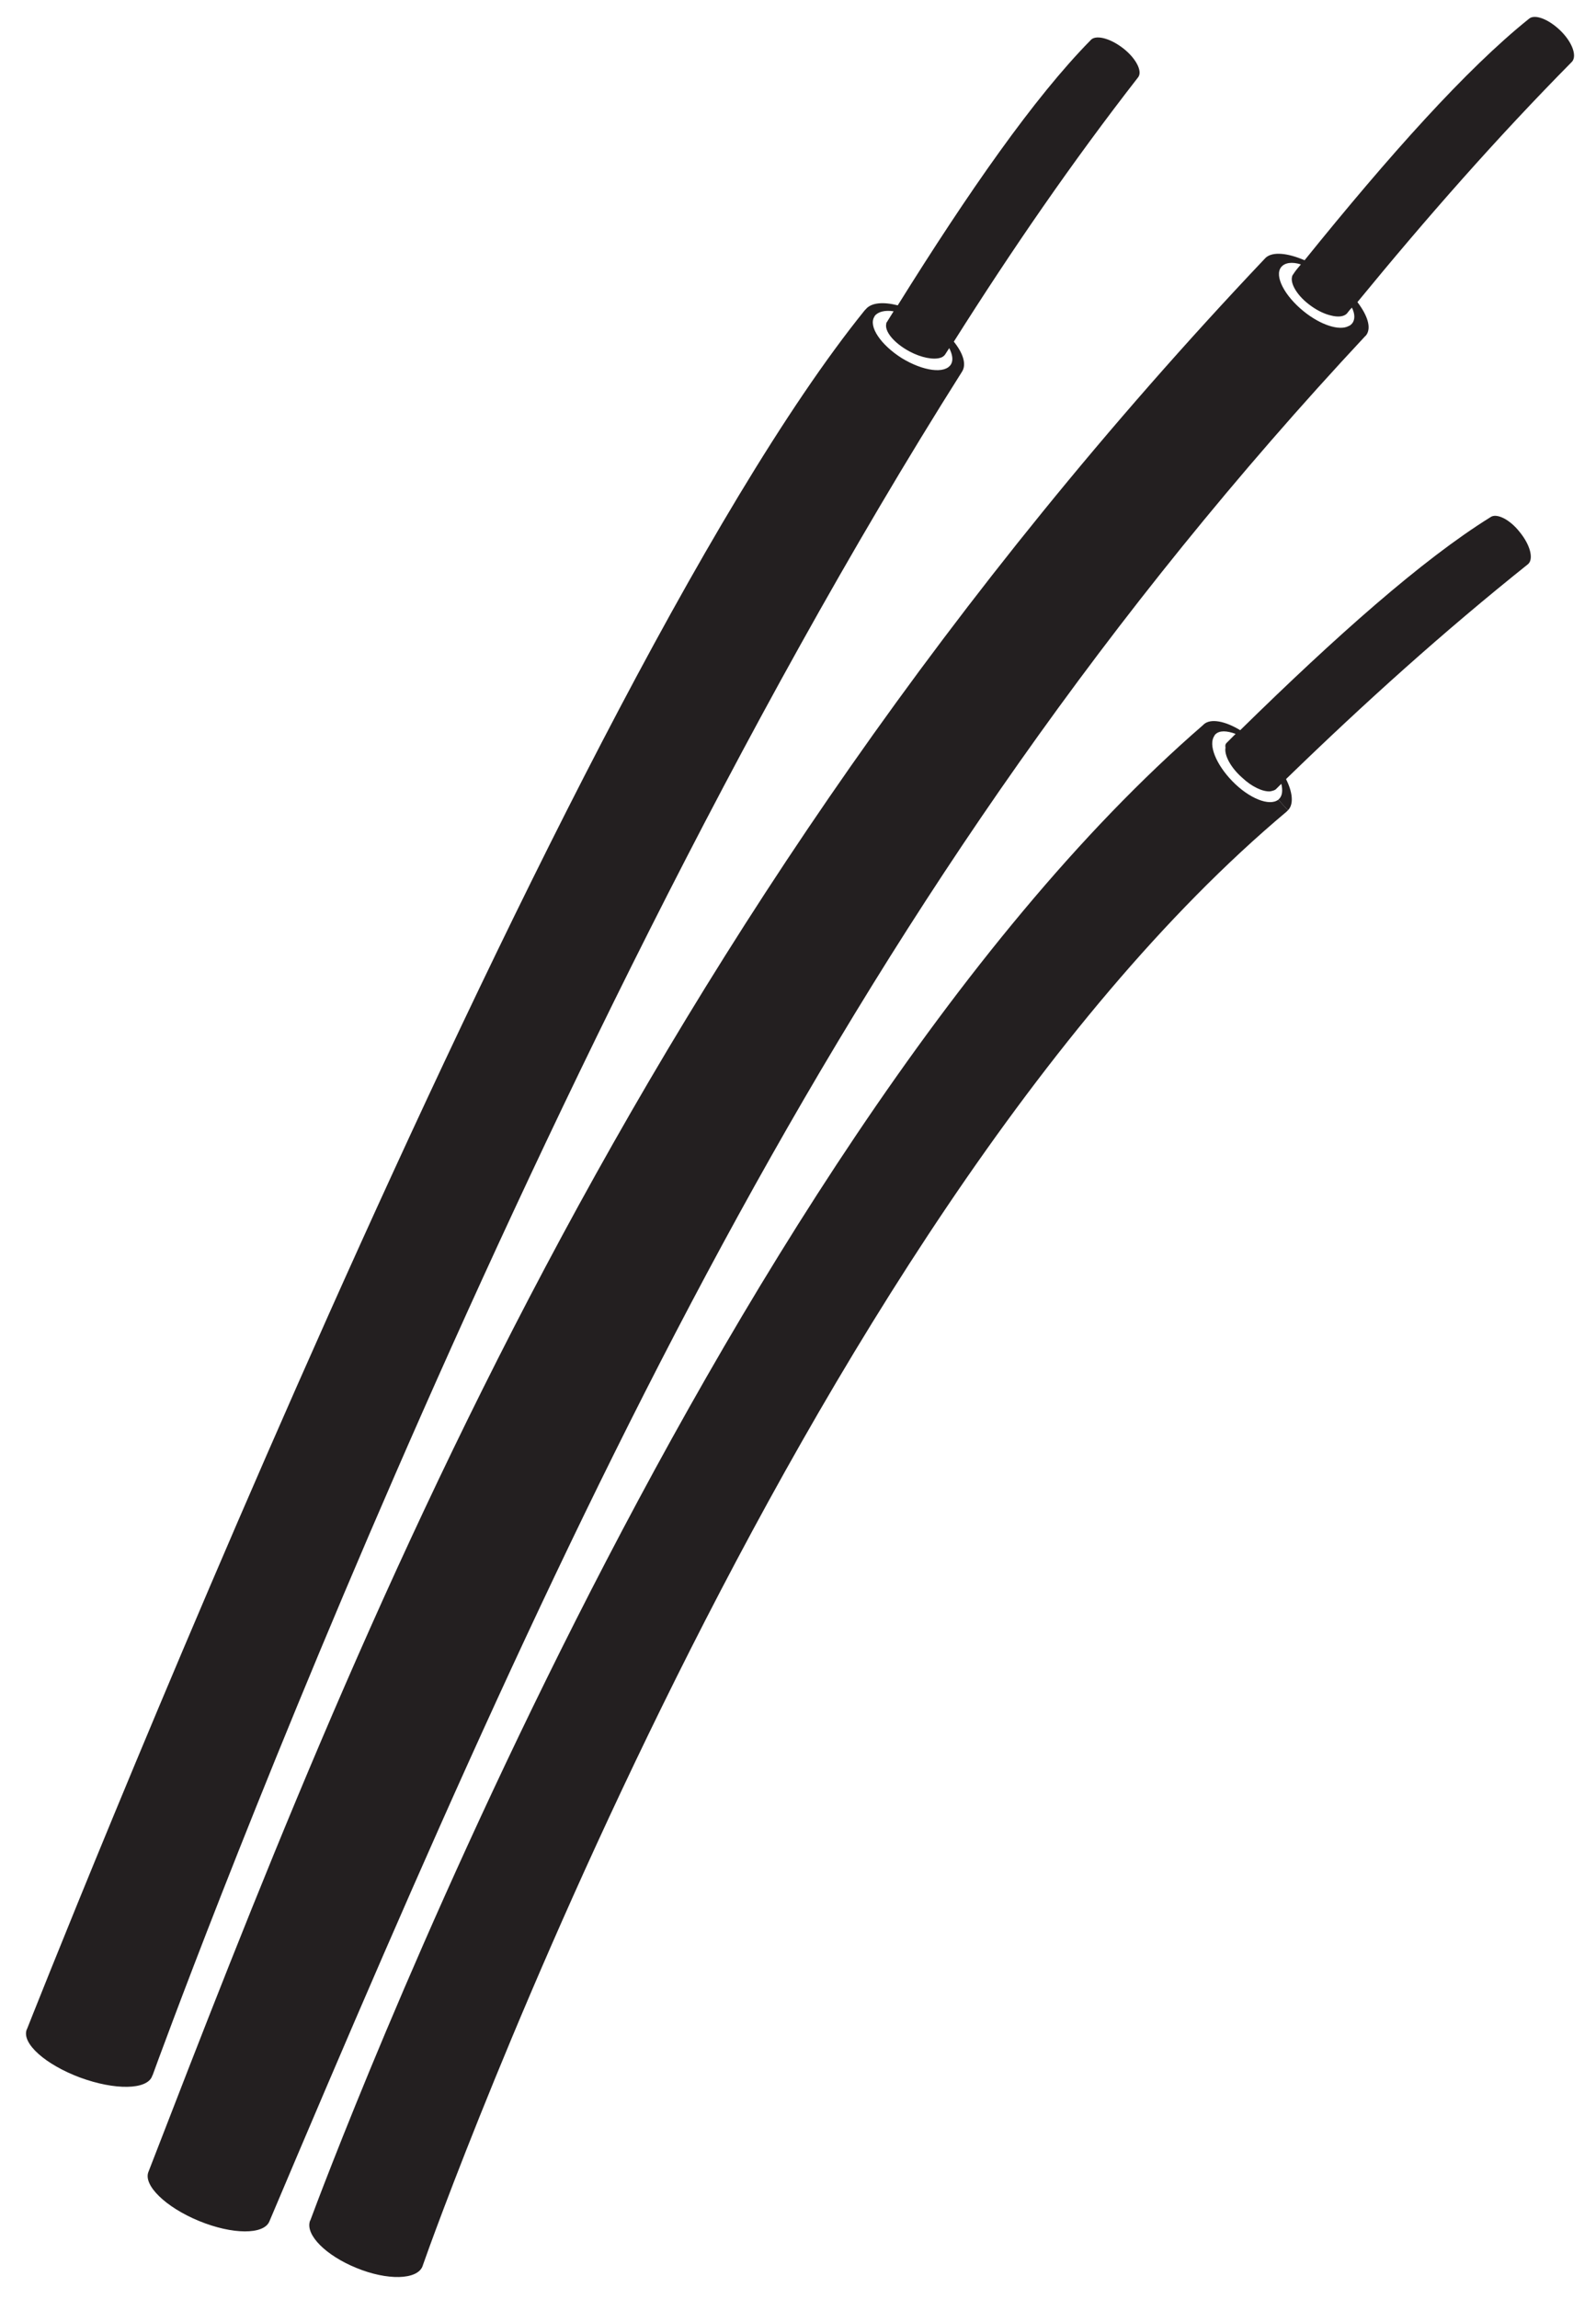 <?xml version="1.0" encoding="UTF-8"?> <!-- Generator: Adobe Illustrator 25.0.0, SVG Export Plug-In . SVG Version: 6.00 Build 0) --> <svg xmlns="http://www.w3.org/2000/svg" xmlns:xlink="http://www.w3.org/1999/xlink" version="1.1" id="Layer_2" x="0px" y="0px" viewBox="0 0 347.2 500" style="enable-background:new 0 0 347.2 500;" xml:space="preserve"> <style type="text/css"> .st0{fill:#231F20;} </style> <path class="st0" d="M339.4,6.6c-2.6-2.5-5.6-3.6-6.8-2.5l0,0C319,15,302.2,33.8,283.8,56.6c-3.7-1.6-6.9-1.9-8.4-0.6c0,0,0,0,0,0 c-0.1,0.1-0.1,0.1-0.2,0.2C136.6,202.5,77.3,356.1,32.3,472.3c-1.2,2.9,3.7,7.7,11,10.7c7.3,3,14.1,3,15.3,0.1 c66.5-157.2,126.2-289.8,238.3-409.9c0.1-0.1,0.2-0.2,0.3-0.3c1.2-1.6,0.3-4.3-1.9-7.2c15.1-18.4,30.2-35.6,46.7-52.3 C343.1,12.1,342,9.1,339.4,6.6z M294.1,70.4c-0.2,0.2-0.4,0.4-0.7,0.5c-2,1.1-6.1-0.2-9.8-3.2c-4.2-3.4-6.4-7.7-4.9-9.6l0,0 c0.8-1,2.4-1.2,4.3-0.6c-0.6,0.7-1.2,1.4-1.7,2.2c-0.1,0.1-0.2,0.3-0.2,0.4c-0.5,1.6,1.2,4.4,4.2,6.5c1.4,1,2.9,1.7,4.2,2 c1.5,0.4,2.8,0.3,3.5-0.4l0,0c0.3-0.4,0.7-0.9,1.1-1.3C294.8,68.3,294.8,69.6,294.1,70.4z"></path> <path class="st0" d="M275.4,56C275.4,56,275.4,56,275.4,56C275.4,56,275.4,56,275.4,56L275.4,56z"></path> <path class="st0" d="M266.8,161.6c0.7-0.7,1.3-1.3,2-2c-1.9-0.7-3.5-0.8-4.4,0.1c-0.1,0.1-0.2,0.2-0.2,0.3c-1.4,1.9,0.3,6.2,3.9,9.9 c3.7,3.8,8.1,5.5,10,4c0.6,0.7,1.3,1.5,2.1,2.3c-0.1,0.1-0.2,0.2-0.3,0.3C173.4,265.9,95,483.9,92,492.6c0,0.1-0.1,0.2-0.1,0.3 c-1.2,2.9-7.6,3.1-14.4,0.3c-6.6-2.7-11-7.1-10.1-10.1c0-0.1,0-0.1,0.1-0.2l0,0c3-8.1,86.4-231.8,194.2-325.2 c0.1-0.1,0.1-0.1,0.2-0.2c1.5-1.3,4.6-0.7,7.9,1.3c20.8-20.4,39.6-37.1,54.4-46.3l0,0c1.3-1,4.2,0.4,6.4,3.2c2.3,2.8,3.1,5.9,1.8,7 c-18.4,14.7-35.5,30.1-52.6,46.7c-0.3,0.3-0.7,0.7-1,1c-0.4,0.4-0.8,0.8-1.2,1.2l0,0c-0.3,0.3-0.8,0.4-1.3,0.5c-1.6,0.1-4-1-6.1-3 c-2.5-2.2-3.9-4.9-3.6-6.5C266.5,162.1,266.6,161.8,266.8,161.6z"></path> <path class="st0" d="M280.2,176.2c-0.8-0.8-1.5-1.6-2.1-2.3c0,0,0.1-0.1,0.1-0.1c0.8-0.7,0.9-2,0.5-3.5c0.3-0.3,0.7-0.7,1-1 C281.2,172.2,281.5,174.9,280.2,176.2z"></path> <path class="st0" d="M33.1,451.5c0-0.1,0-0.1,0.1-0.2c2.8-7.7,79.3-217.4,176.1-370.5c1-1.6,0.2-4-1.8-6.5 c12.7-20.1,25.7-39,40.1-57.5c1-1.3-0.5-4.2-3.4-6.4c-2.9-2.2-6-2.9-7-1.6l0,0c-12.2,12.4-26.5,32.9-41.9,57.6 c-3.2-0.8-5.8-0.6-7,0.9c-0.1,0.1-0.1,0.1-0.2,0.2c0,0,0,0,0,0C120,151.8,5.9,441.2,5.9,441.2l0,0c0,0.1-0.1,0.1-0.1,0.2 c-1.1,3,4.1,7.6,11.6,10.4C25,454.6,32,454.5,33.1,451.5z M196.2,77.9c-4.6-2.9-7.3-6.9-6-9c0-0.1,0.1-0.1,0.1-0.2 c0.7-0.9,2.2-1.3,4.1-1c-0.5,0.8-1,1.6-1.5,2.4c-0.1,0.1-0.1,0.2-0.1,0.3c-0.4,1.7,1.7,4.2,5,6c2.6,1.4,5.3,1.9,6.8,1.4l0,0 c0.4-0.1,0.8-0.4,1-0.7l0,0c0.3-0.5,0.6-0.9,0.9-1.4c0.7,1.4,0.9,2.6,0.4,3.5c0,0,0,0,0,0C205.6,81.4,200.8,80.7,196.2,77.9z"></path> </svg> 